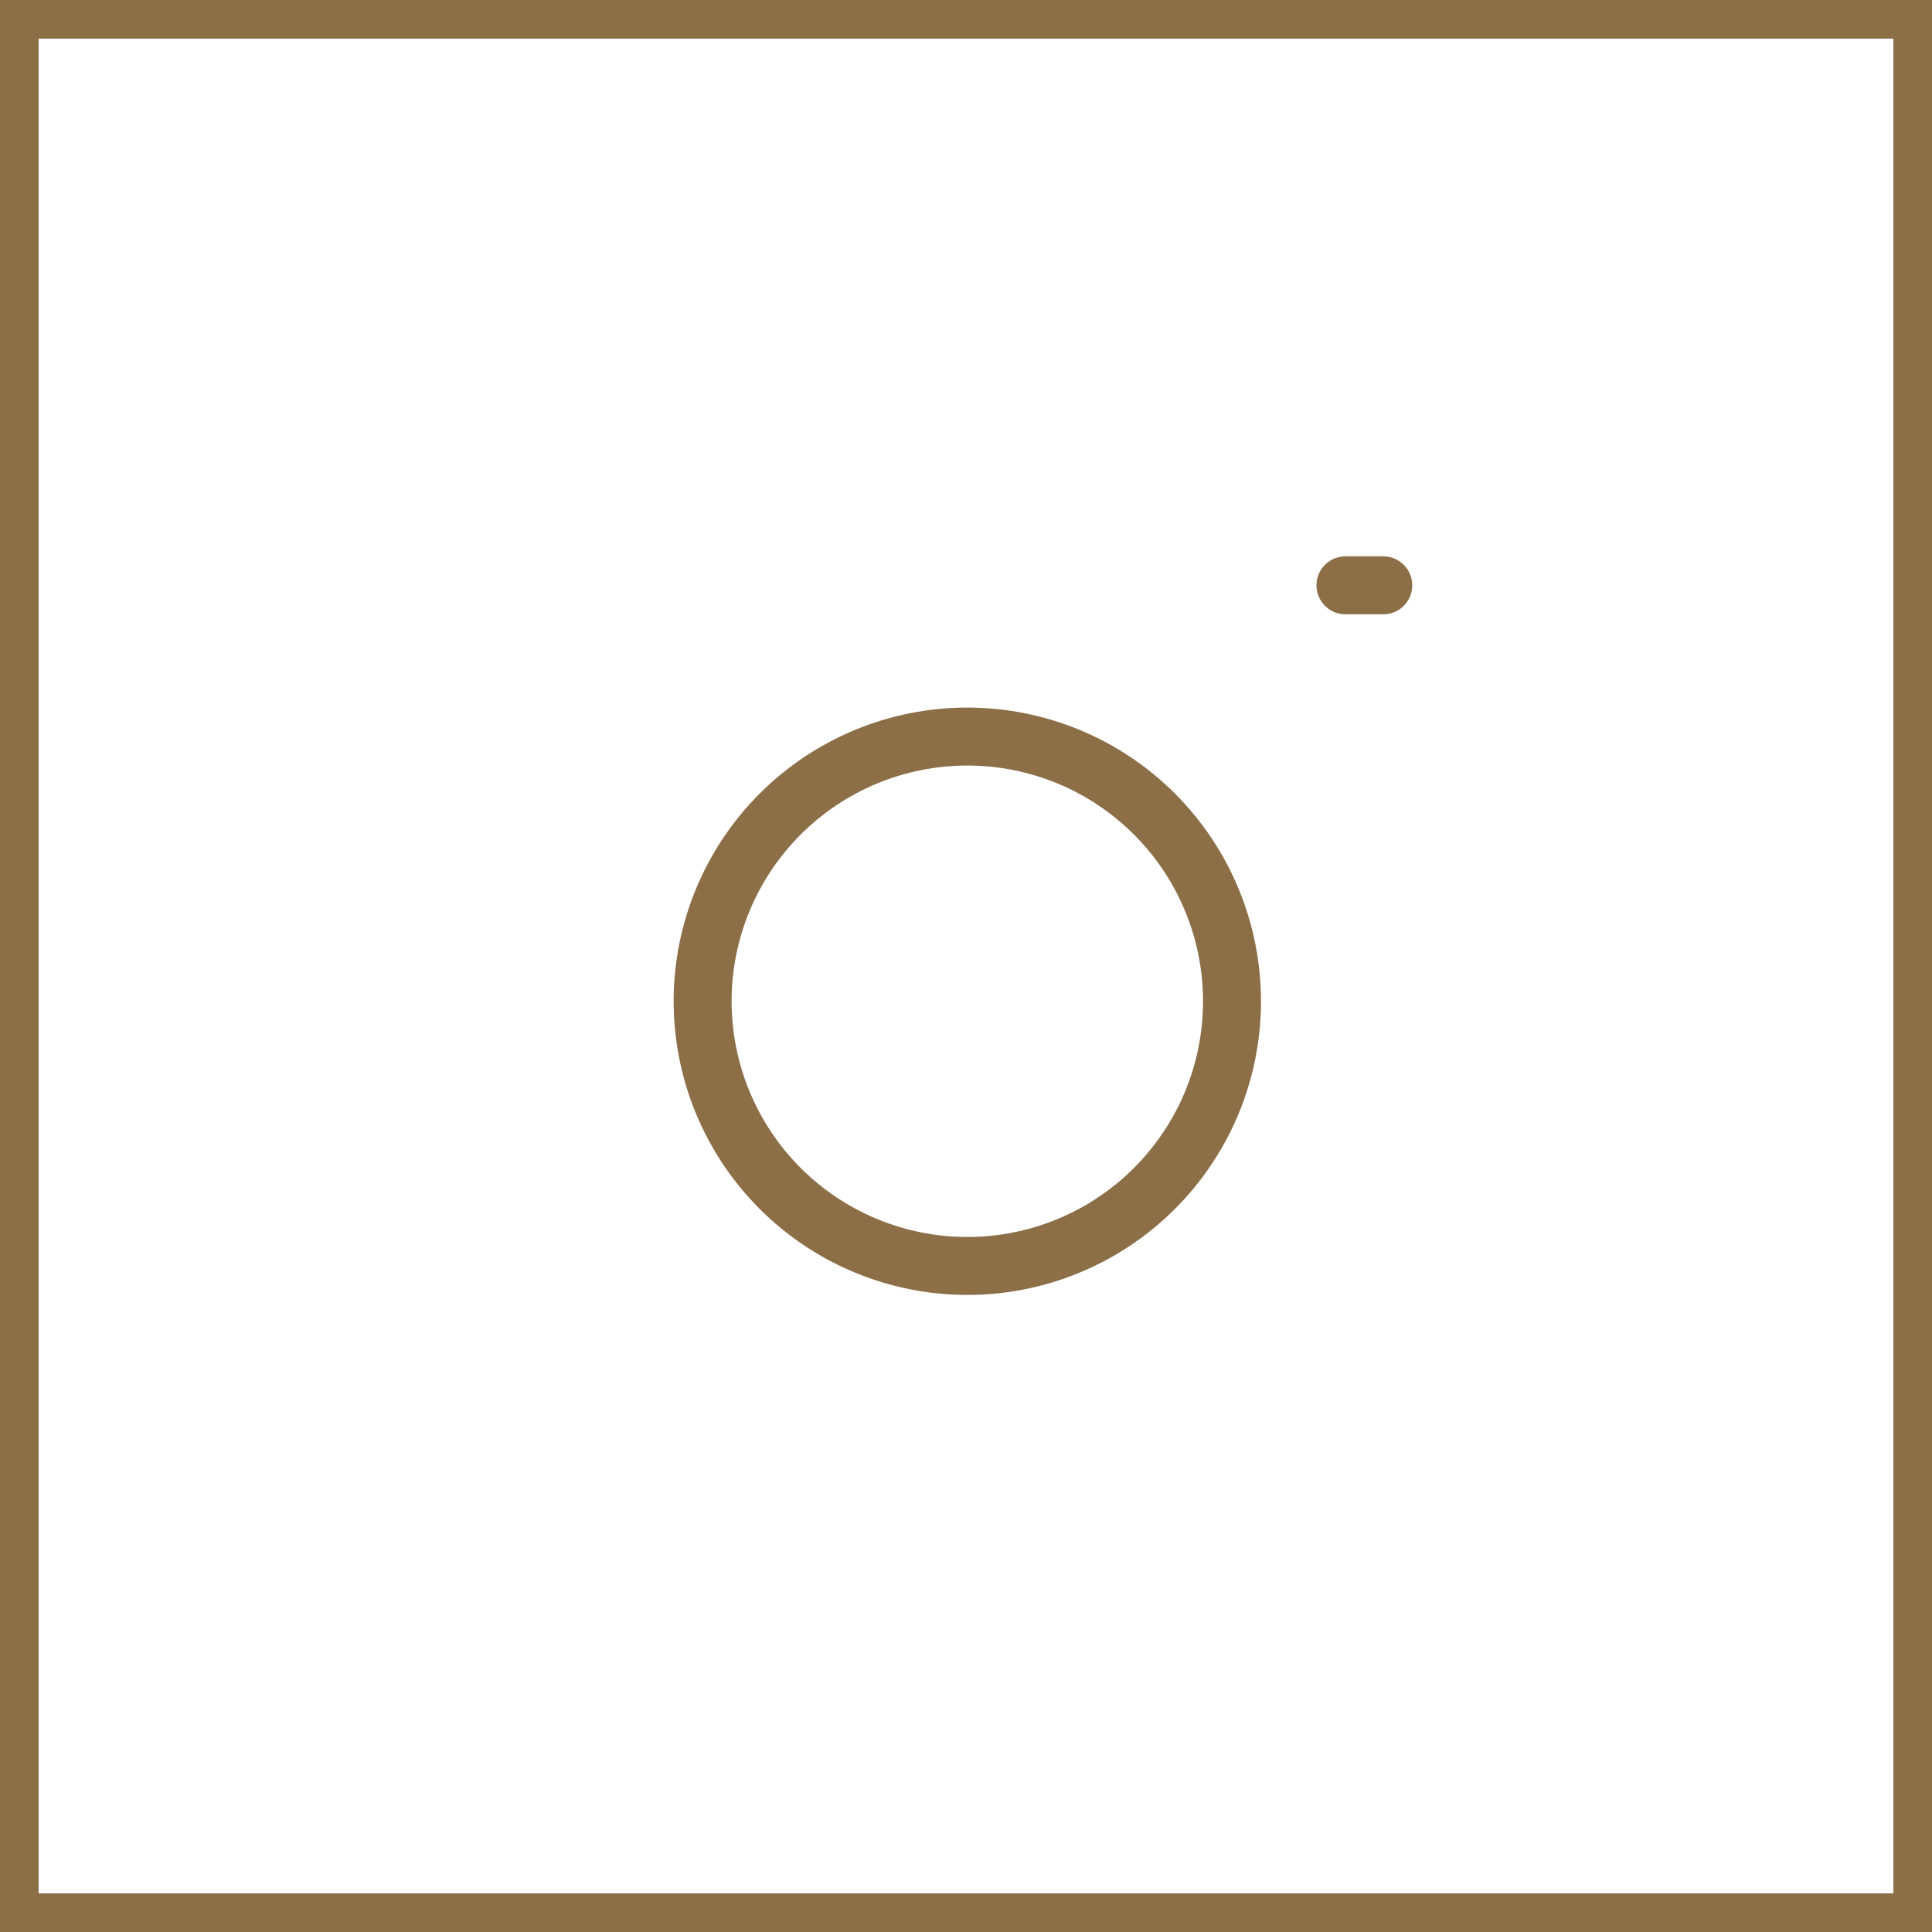 <svg width="50" height="50" viewBox="0 0 50 50" fill="none" xmlns="http://www.w3.org/2000/svg">
<g clip-path="url(#clip0_223_11)">
<path d="M34.82 15.148H35.799M31.81 24.908C31.942 25.798 31.897 26.705 31.679 27.578C31.46 28.451 31.072 29.271 30.535 29.994C30 30.716 29.326 31.326 28.555 31.789C27.783 32.251 26.928 32.557 26.038 32.689C25.148 32.821 24.241 32.776 23.368 32.557C22.496 32.338 21.675 31.95 20.952 31.414C19.493 30.331 18.524 28.713 18.258 26.916C17.991 25.119 18.45 23.29 19.532 21.831C20.615 20.372 22.233 19.402 24.03 19.136C25.827 18.87 27.657 19.328 29.116 20.411C30.575 21.493 31.544 23.111 31.81 24.908Z" stroke="#8C6E47" stroke-width="1.5" stroke-linecap="round" stroke-linejoin="round"/>
<rect x="0.5" y="0.5" width="49" height="49" stroke="#8C6E47"/>
</g>
<defs>
<clipPath id="clip0_223_11">
<rect width="50" height="50" fill="white"/>
</clipPath>
</defs>
</svg>
